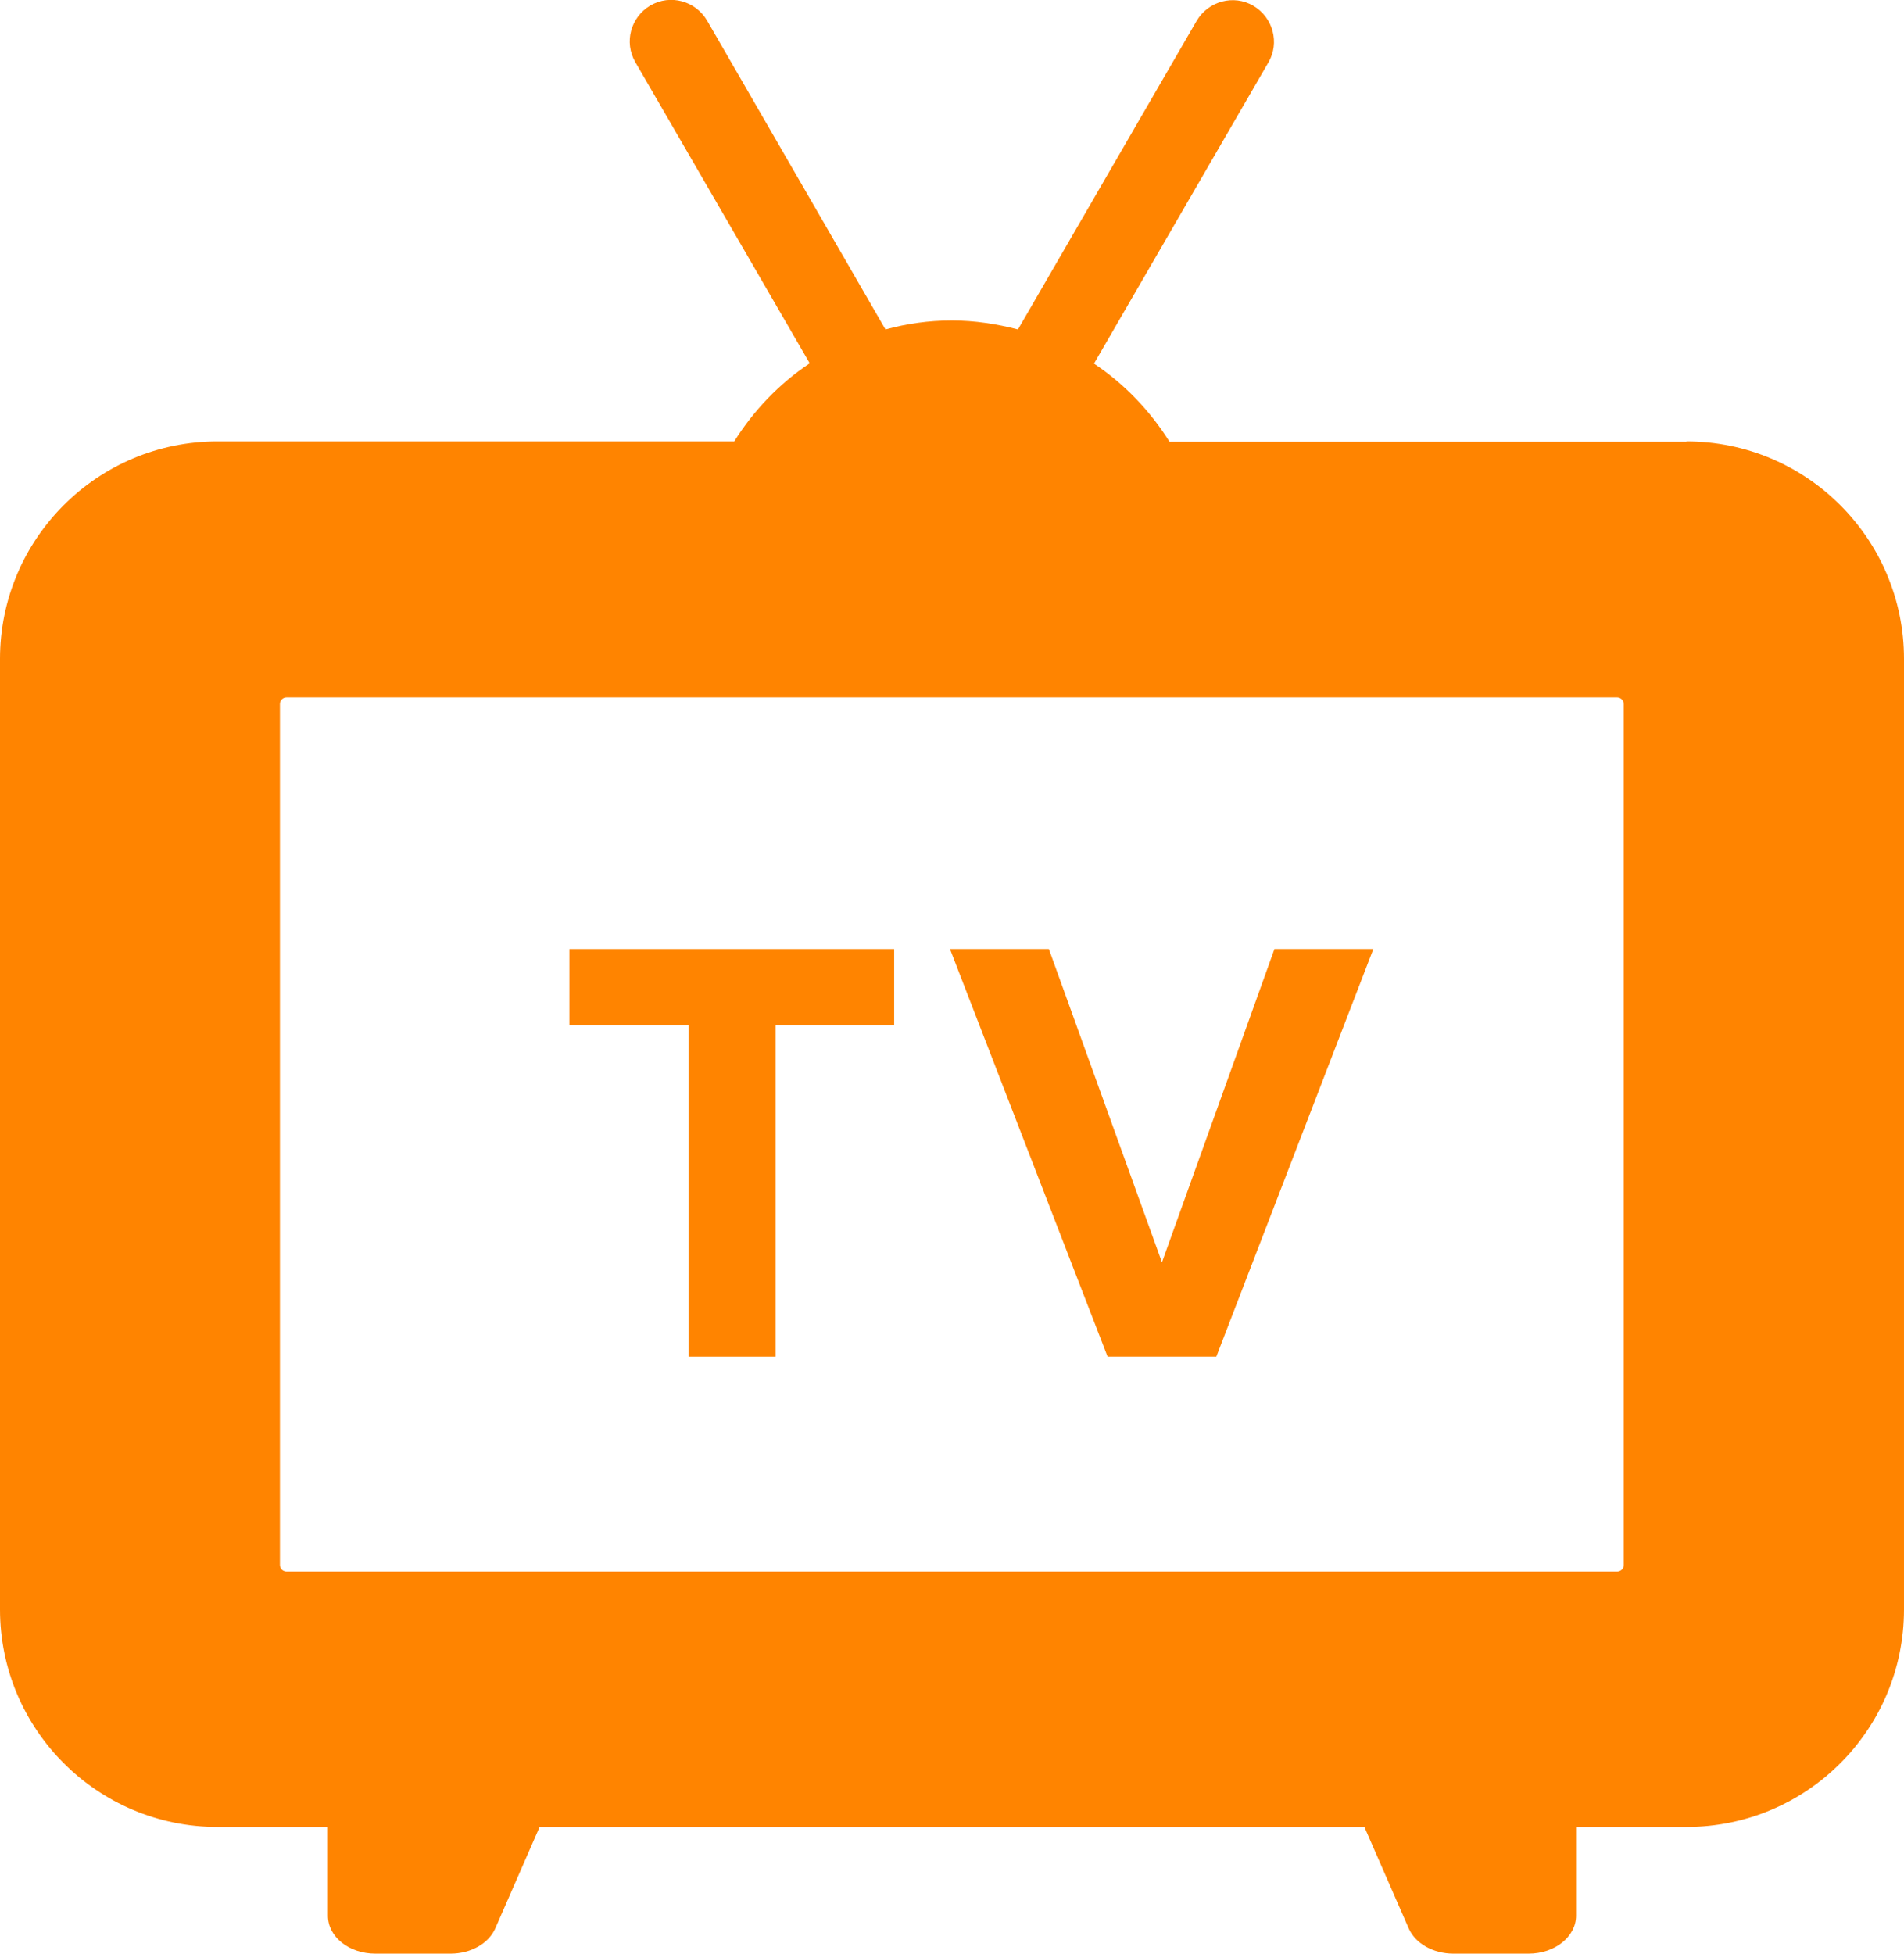 <?xml version="1.0" encoding="UTF-8"?>
<svg id="_レイヤー_2" data-name="レイヤー 2" xmlns="http://www.w3.org/2000/svg" viewBox="0 0 65.84 67.54">
  <defs>
    <style>
      .cls-1 {
        fill: #ff8400;
      }
    </style>
  </defs>
  <g id="txt">
    <g>
      <path class="cls-1" d="m58.32,15.27h-17.88c-.67-1.07-1.56-2-2.61-2.7l6.03-10.41c.4-.68.16-1.56-.52-1.96-.68-.4-1.56-.16-1.96.52l-6.18,10.67c-.73-.19-1.49-.31-2.29-.31s-1.56.11-2.29.31L24.45.71c-.4-.68-1.27-.92-1.96-.52-.68.4-.92,1.27-.52,1.96l6.03,10.41c-1.05.7-1.94,1.63-2.61,2.7H7.52c-4.15,0-7.52,3.37-7.52,7.52v32.86c0,4.15,3.37,7.52,7.52,7.52h3.82v3.07c0,.73.73,1.31,1.64,1.31h2.6c.7,0,1.32-.35,1.55-.88l1.53-3.5h28.52l1.53,3.5c.23.53.85.88,1.55.88h2.6c.91,0,1.64-.59,1.64-1.31v-3.07h3.82c4.15,0,7.52-3.36,7.52-7.52V22.78c0-4.15-3.37-7.52-7.52-7.52Zm-2.17,38.83c0,.13-.1.23-.23.23H9.91c-.13,0-.23-.1-.23-.23v-29.76c0-.13.1-.23.23-.23h46.01c.12,0,.23.1.23.23v29.76Z"/>
      <g>
        <path class="cls-1" d="m23.81,46.9v-11.45h-4.12v-2.64h11.23v2.64h-4.1v11.45h-3.02Z"/>
        <path class="cls-1" d="m38.3,46.9l-5.45-14.09h3.42l3.91,10.83,3.89-10.83h3.42l-5.43,14.09h-3.76Z"/>
      </g>
    </g>
  </g>
</svg>